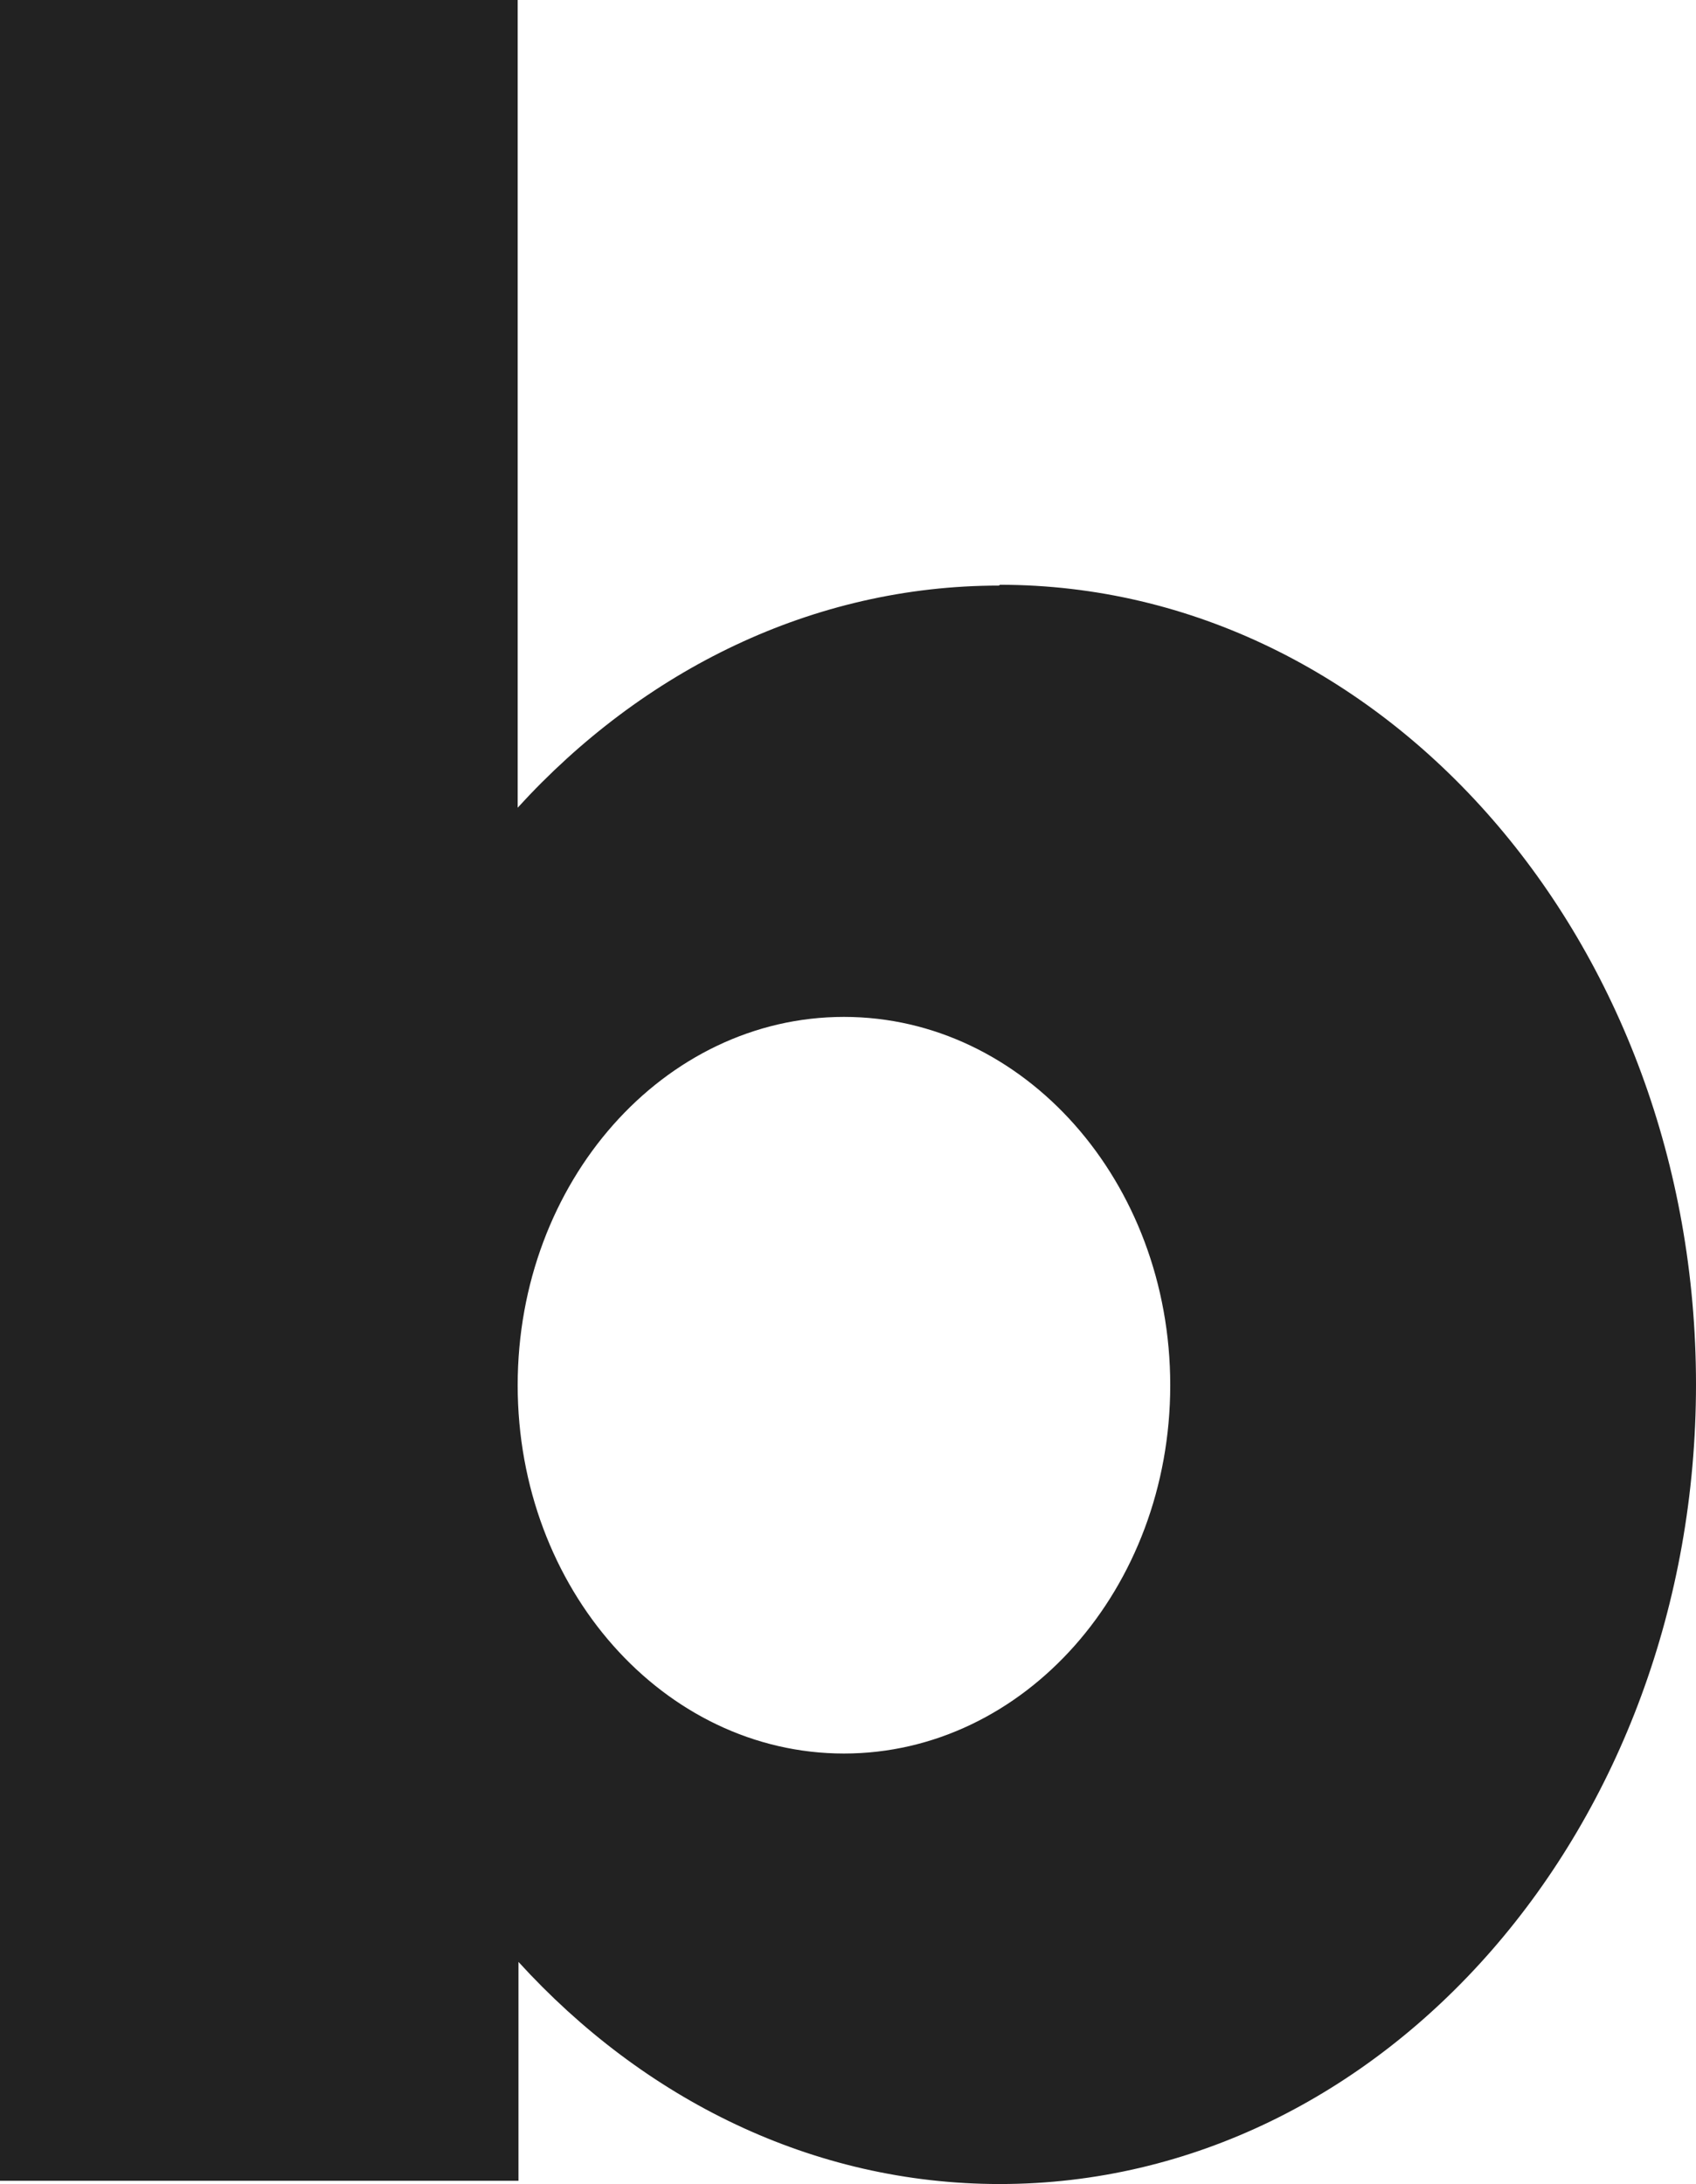 <?xml version="1.0" encoding="UTF-8"?><svg id="_레이어_1" xmlns="http://www.w3.org/2000/svg" viewBox="0 0 21 27.04"><defs><style>.cls-1{fill:#222;}</style></defs><path class="cls-1" d="m12.37,7.25c-2.31,0-4.41,1.05-5.96,2.75V0H0v27h6.42v-2.71c1.55,1.7,3.64,2.75,5.96,2.75,4.76,0,8.62-4.43,8.62-9.9s-3.86-9.9-8.62-9.9Zm-1.92,14.46c-2.23,0-4.04-2.04-4.04-4.56s1.81-4.56,4.04-4.56,4.04,2.04,4.04,4.56-1.81,4.56-4.04,4.56Z"/></svg>